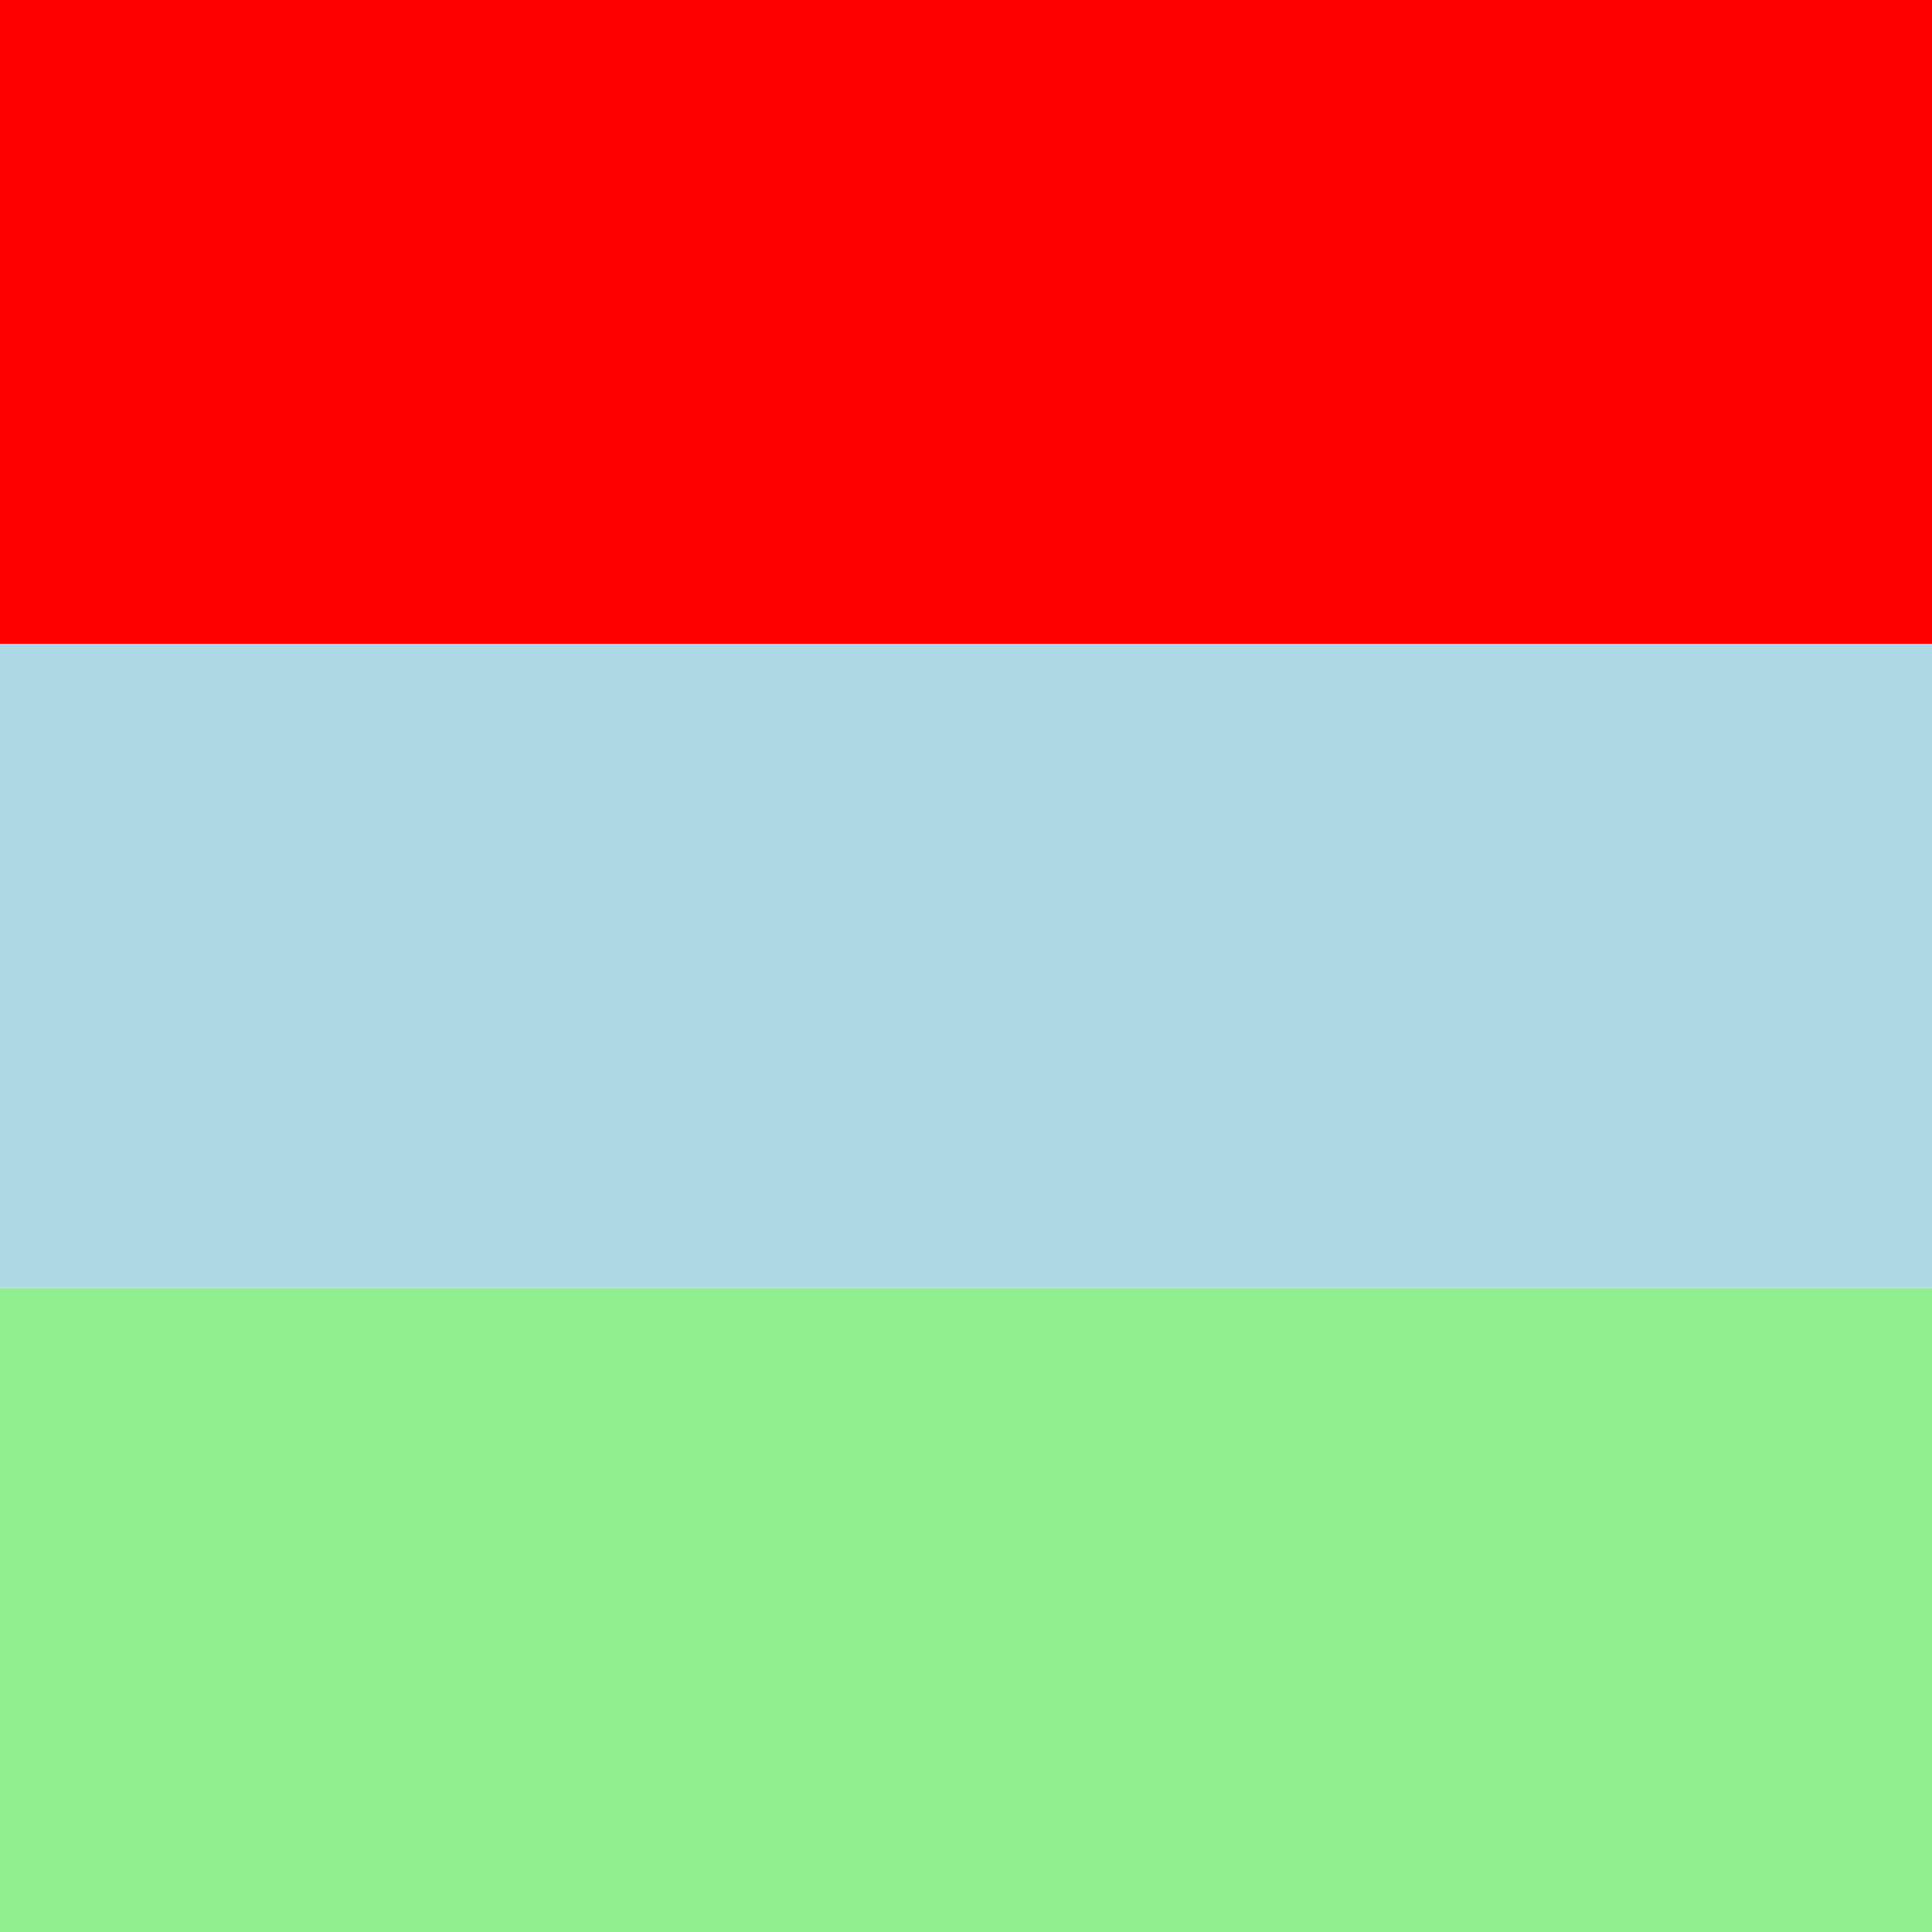 <!--

Generated by DrawGPT.
Free, open source, AI generated images in SVG, PNG, and HTML Canvas format.
https://drawgpt.ai

Created: 2025-05-13T21:14:19+00:00
-->
<svg id="svg_main_001" class="drawing"   viewBox="0 0 1024 1024" xmlns="http://www.w3.org/2000/svg" xmlns:xlink="http://www.w3.org/1999/xlink">
  <title>Baby 3-Stripe Delight</title>
  <desc>A playful trio of pastel stripes with a bold red stripe to brighten a baby's day!</desc>
  <rect id="stripe_red_001" class="stripe" x="0" y="0" width="1024" height="341.33" fill="red"/>
  <rect id="stripe_blue_001" class="stripe" x="0" y="341.33" width="1024" height="341.33" fill="lightblue"/>
  <rect id="stripe_green_001" class="stripe" x="0" y="682.66" width="1024" height="341.34" fill="lightgreen"/>
</svg>